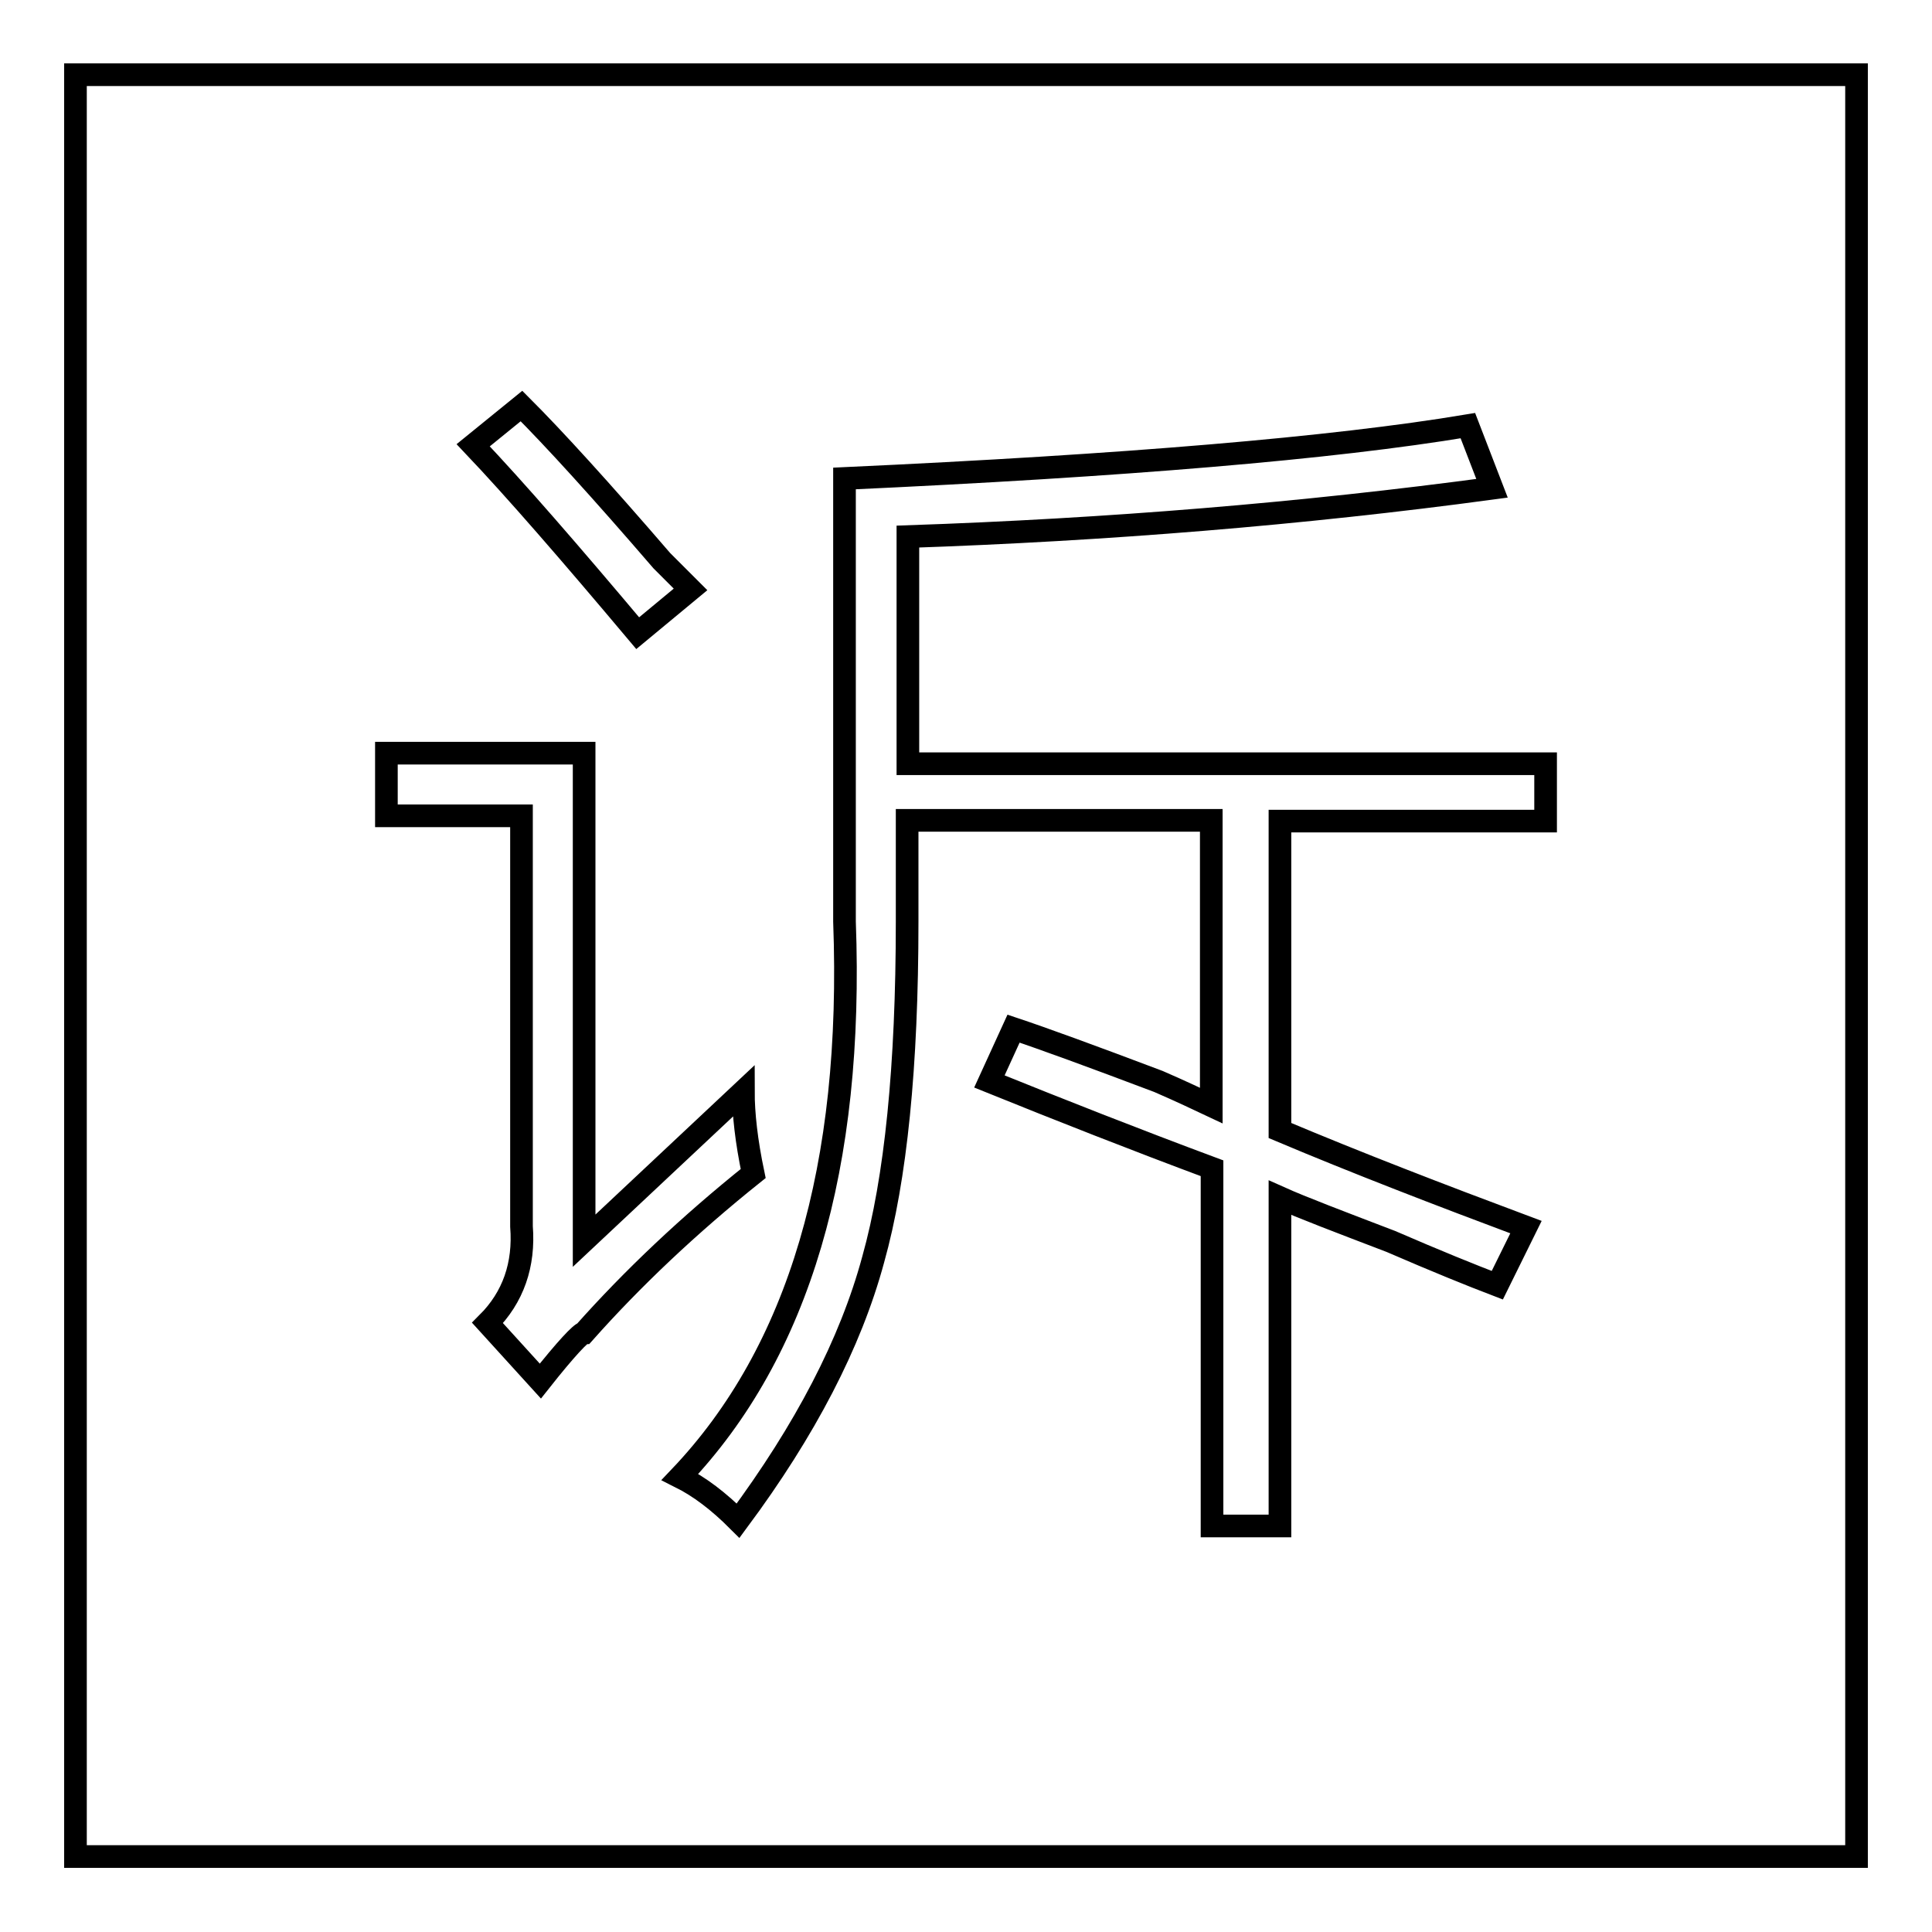<?xml version="1.0" encoding="utf-8"?>
<!-- Svg Vector Icons : http://www.onlinewebfonts.com/icon -->
<!DOCTYPE svg PUBLIC "-//W3C//DTD SVG 1.1//EN" "http://www.w3.org/Graphics/SVG/1.1/DTD/svg11.dtd">
<svg version="1.1" xmlns="http://www.w3.org/2000/svg" xmlns:xlink="http://www.w3.org/1999/xlink" x="0px" y="0px" viewBox="0 0 256 256" enable-background="new 0 0 256 256" xml:space="preserve">
<g><g><path stroke-width="3" fill-opacity="0" stroke="#000000"  d="M10,9.9v236.1h236V9.9H10L10,9.9z M69.1,53.8c4.3,4.3,10.5,11.1,18.6,20.5c1.7,1.7,3,3,3.8,3.8l-7,5.8c-9-10.7-16.2-19-21.8-24.9L69.1,53.8L69.1,53.8z M77.4,176.6c-0.4,0-2.4,2.1-5.8,6.4l-7-7.7c3.4-3.4,4.9-7.7,4.5-12.8v-54.4H51.2v-8.3h26.2v64.6l21.1-19.8c0,3,0.4,6.6,1.3,10.9C91.3,162.3,83.8,169.4,77.4,176.6L77.4,176.6z M204.8,108.8h-35.2v41c10.2,4.3,21.1,8.5,32.6,12.8l-3.8,7.7c-3.4-1.3-8.1-3.2-14.1-5.8c-6.8-2.6-11.8-4.5-14.7-5.8v43.5h-9v-47.4c-10.2-3.8-20.1-7.7-29.5-11.5l3.2-7c3.9,1.3,10.2,3.6,19.2,7c3,1.3,5.3,2.4,7,3.2v-37.8h-40.3v13.4c0,19.2-1.5,34.1-4.5,44.8c-3,11.1-9,22.6-17.9,34.6c-2.6-2.6-5.1-4.5-7.7-5.8c15.8-16.6,23-41.2,21.8-73.6V63.4c37.1-1.7,64.6-4,82.6-7l3.2,8.3c-25.2,3.4-51,5.5-77.4,6.4v30.1h84.5V108.8L204.8,108.8z"/></g></g>
</svg>